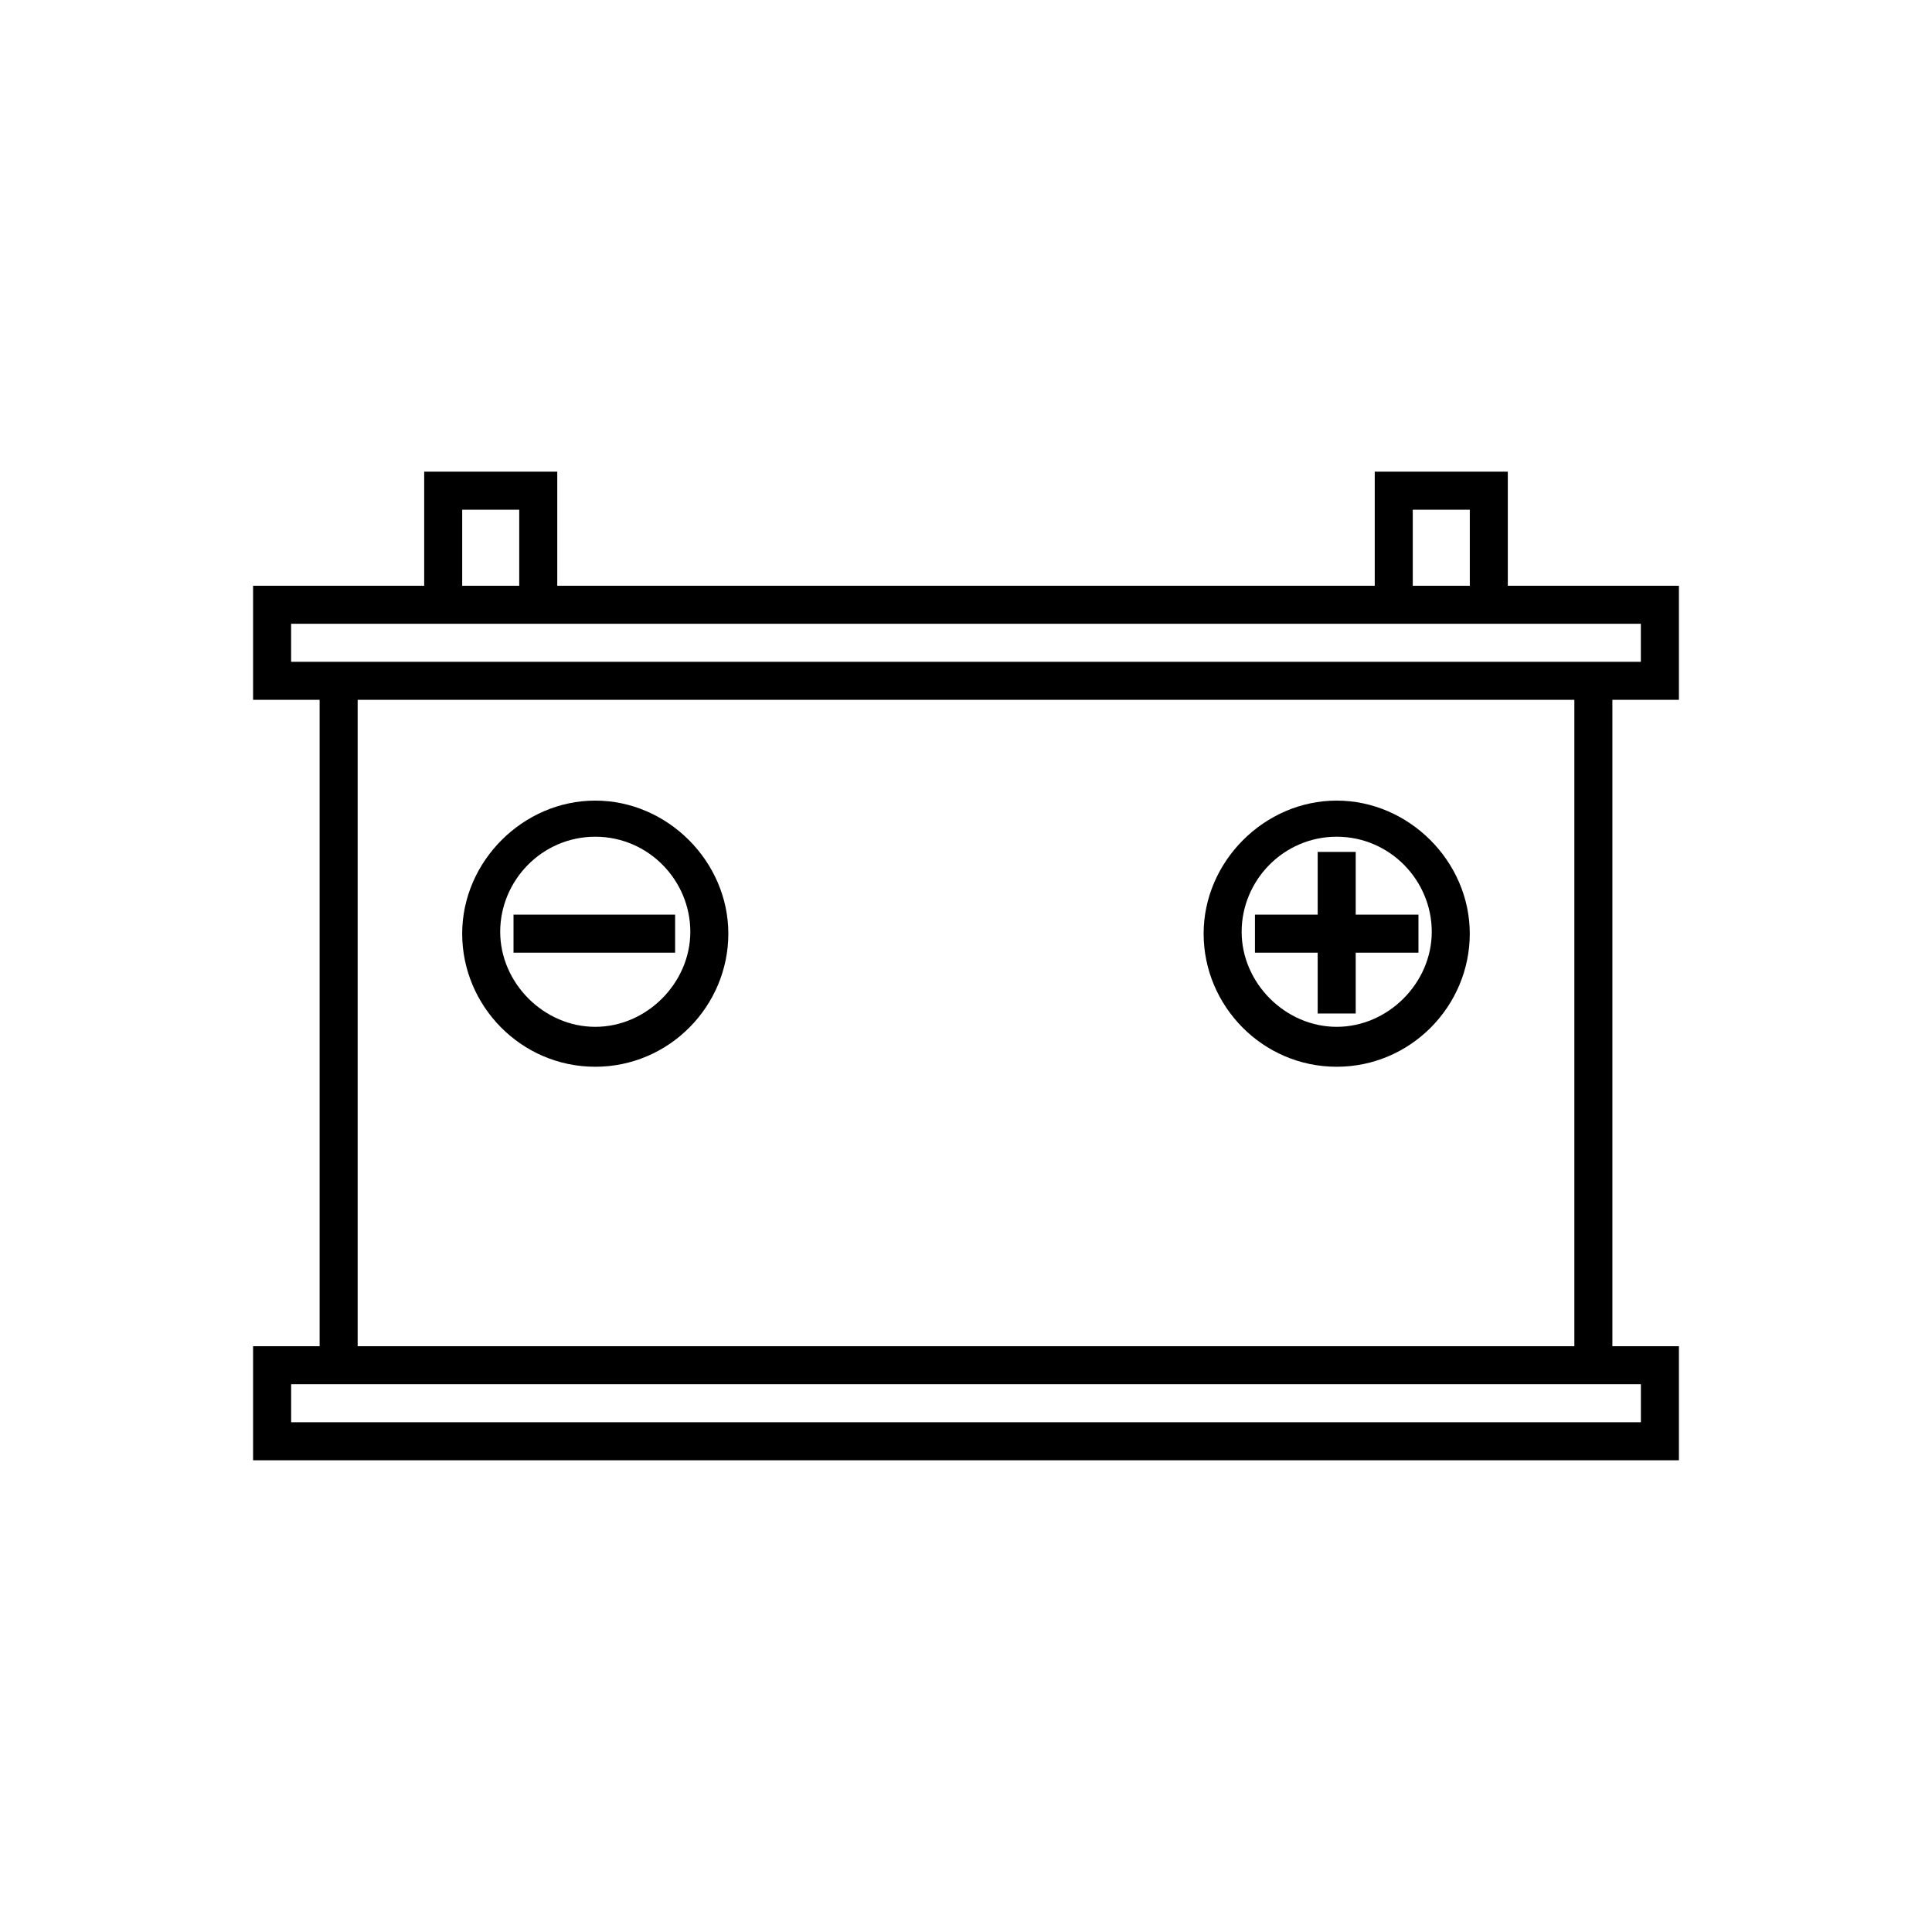 <?xml version="1.0" encoding="UTF-8"?>
<!-- Uploaded to: ICON Repo, www.svgrepo.com, Generator: ICON Repo Mixer Tools -->
<svg fill="#000000" width="800px" height="800px" version="1.1" viewBox="144 144 512 512" xmlns="http://www.w3.org/2000/svg">
 <g>
  <path d="m588.93 329.46v-30.23h-45.344v-30.23h-35.266v30.23h-216.64v-30.23h-35.266v30.23h-45.344v30.23h17.633v171.3h-17.633v30.23h377.86v-30.23h-17.633v-171.3zm-70.531-50.379h15.113v20.152h-15.113zm-251.91 0h15.113v20.152h-15.113zm-45.344 40.305v-10.078h357.7v10.078zm357.71 191.45v10.078h-357.7v-10.078zm-17.633-10.074h-322.44v-171.3h322.44z"/>
  <path d="m493.2 412.59h10.078v-16.121h16.625v-10.078h-16.625v-16.625h-10.078v16.625h-16.625v10.078h16.625z"/>
  <path d="m498.24 426.7c19.648 0 35.266-16.121 35.266-35.266 0-19.145-16.121-35.266-35.266-35.266-19.145 0-35.266 16.121-35.266 35.266 0 19.145 15.617 35.266 35.266 35.266zm0-60.961c14.105 0 25.191 11.586 25.191 25.191 0 13.602-11.586 25.191-25.191 25.191-13.602 0-25.191-11.586-25.191-25.191 0-13.602 11.082-25.191 25.191-25.191z"/>
  <path d="m280.09 386.39h42.824v10.078h-42.824z"/>
  <path d="m301.75 426.7c19.648 0 35.266-16.121 35.266-35.266 0-19.145-16.121-35.266-35.266-35.266-19.145 0-35.266 16.121-35.266 35.266 0 19.145 15.617 35.266 35.266 35.266zm0-60.961c14.105 0 25.191 11.586 25.191 25.191 0 13.602-11.586 25.191-25.191 25.191-13.602 0-25.191-11.586-25.191-25.191 0.004-13.602 11.086-25.191 25.191-25.191z"/>
 </g>
</svg>